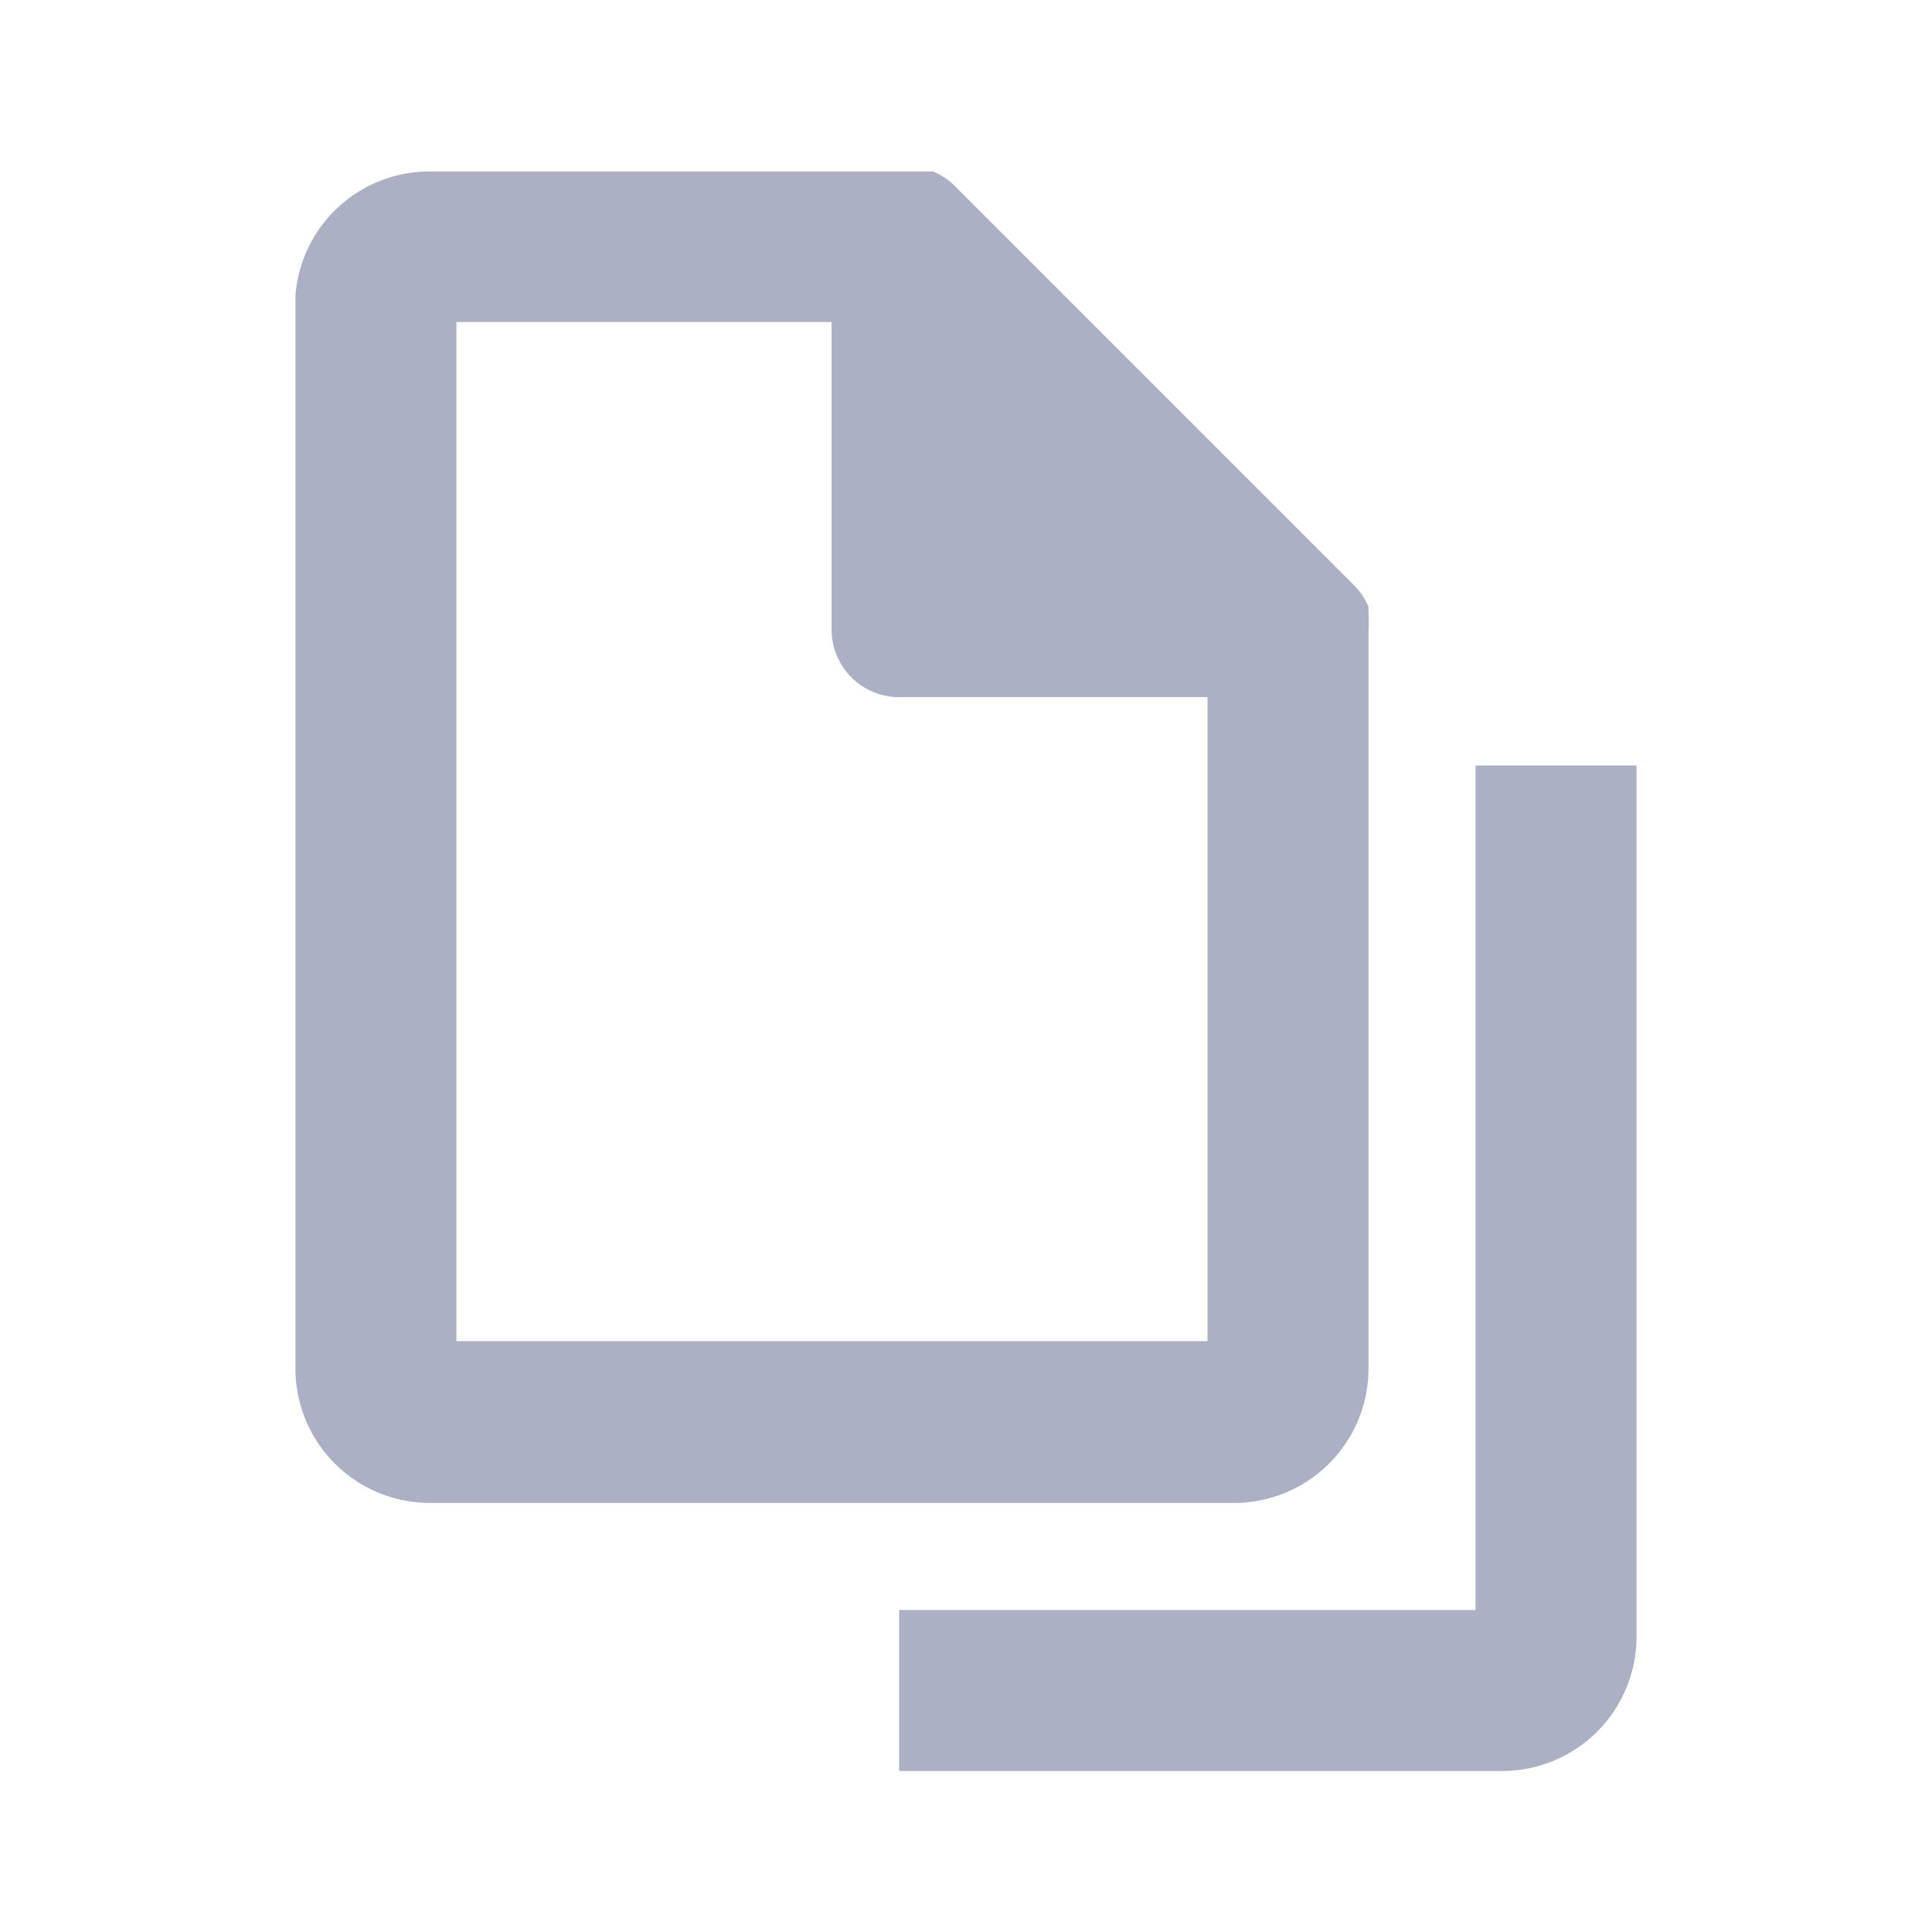 <svg xmlns="http://www.w3.org/2000/svg" viewBox="0 0 24 24"><defs><style>.cls-1{fill:#abb0c4;}</style></defs><title>icon - header - page manipulation - page transition - page by page - line</title><path class="cls-1" d="M17,17V7.83s0,0,0,0a1.7,1.7,0,0,0,0-.22l0-.07a.82.82,0,0,0-.16-.25l-5-5a.82.82,0,0,0-.25-.16l-.08,0-.21,0H5.34A1.67,1.67,0,0,0,3.67,3.67V17a1.67,1.67,0,0,0,1.67,1.67h10A1.67,1.67,0,0,0,17,17ZM5.67,4h4.66V7.83a.84.84,0,0,0,.84.83H15v8H5.67ZM20.33,9.51V20.33A1.67,1.67,0,0,1,18.66,22H11.17V20h7.16V9.51Z"/></svg>